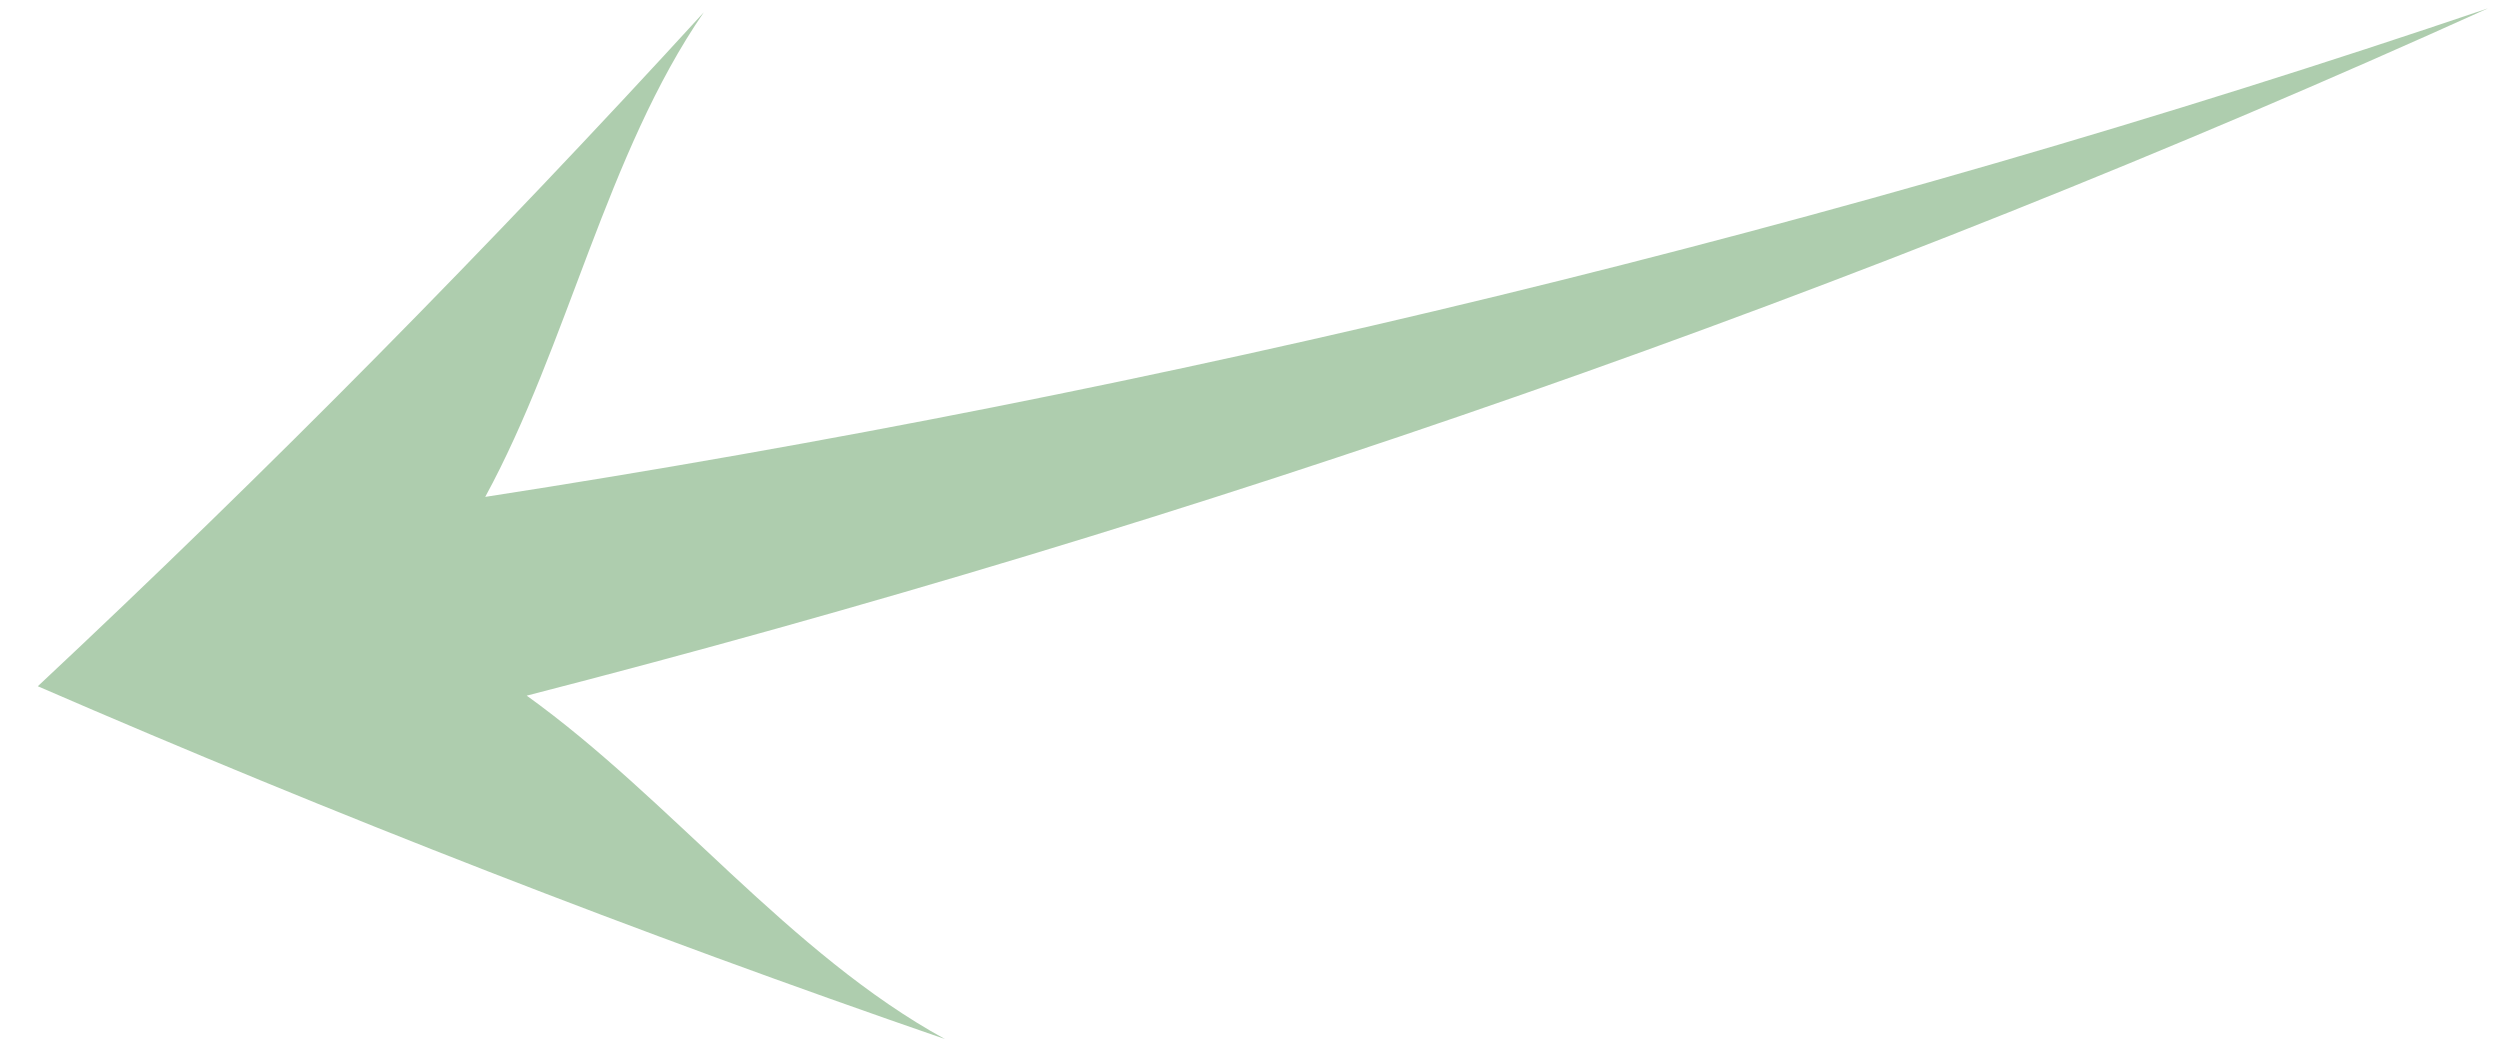 <?xml version="1.0" encoding="utf-8"?>
<!-- Generator: Adobe Illustrator 16.0.0, SVG Export Plug-In . SVG Version: 6.00 Build 0)  -->
<!DOCTYPE svg PUBLIC "-//W3C//DTD SVG 1.1//EN" "http://www.w3.org/Graphics/SVG/1.1/DTD/svg11.dtd">
<svg version="1.1" id="Layer_1" xmlns="http://www.w3.org/2000/svg" xmlns:xlink="http://www.w3.org/1999/xlink" x="0px" y="0px"
	 width="93.089px" height="39px" viewBox="0 0 93.089 39" enable-background="new 0 0 93.089 39" xml:space="preserve">
<path fill="#AECDAE" d="M1.408,25.553c11.086,4.809,22.357,9.193,33.778,13.137c-5.786-3.172-10.23-8.953-15.574-12.787
	C44.615,19.47,69.119,10.956,92.642,0.31C68.388,8.538,43.376,14.581,18.068,18.502c3.072-5.646,4.522-12.798,8.14-18.045
	C18.271,9.139,9.996,17.513,1.408,25.553z"/>
</svg>
